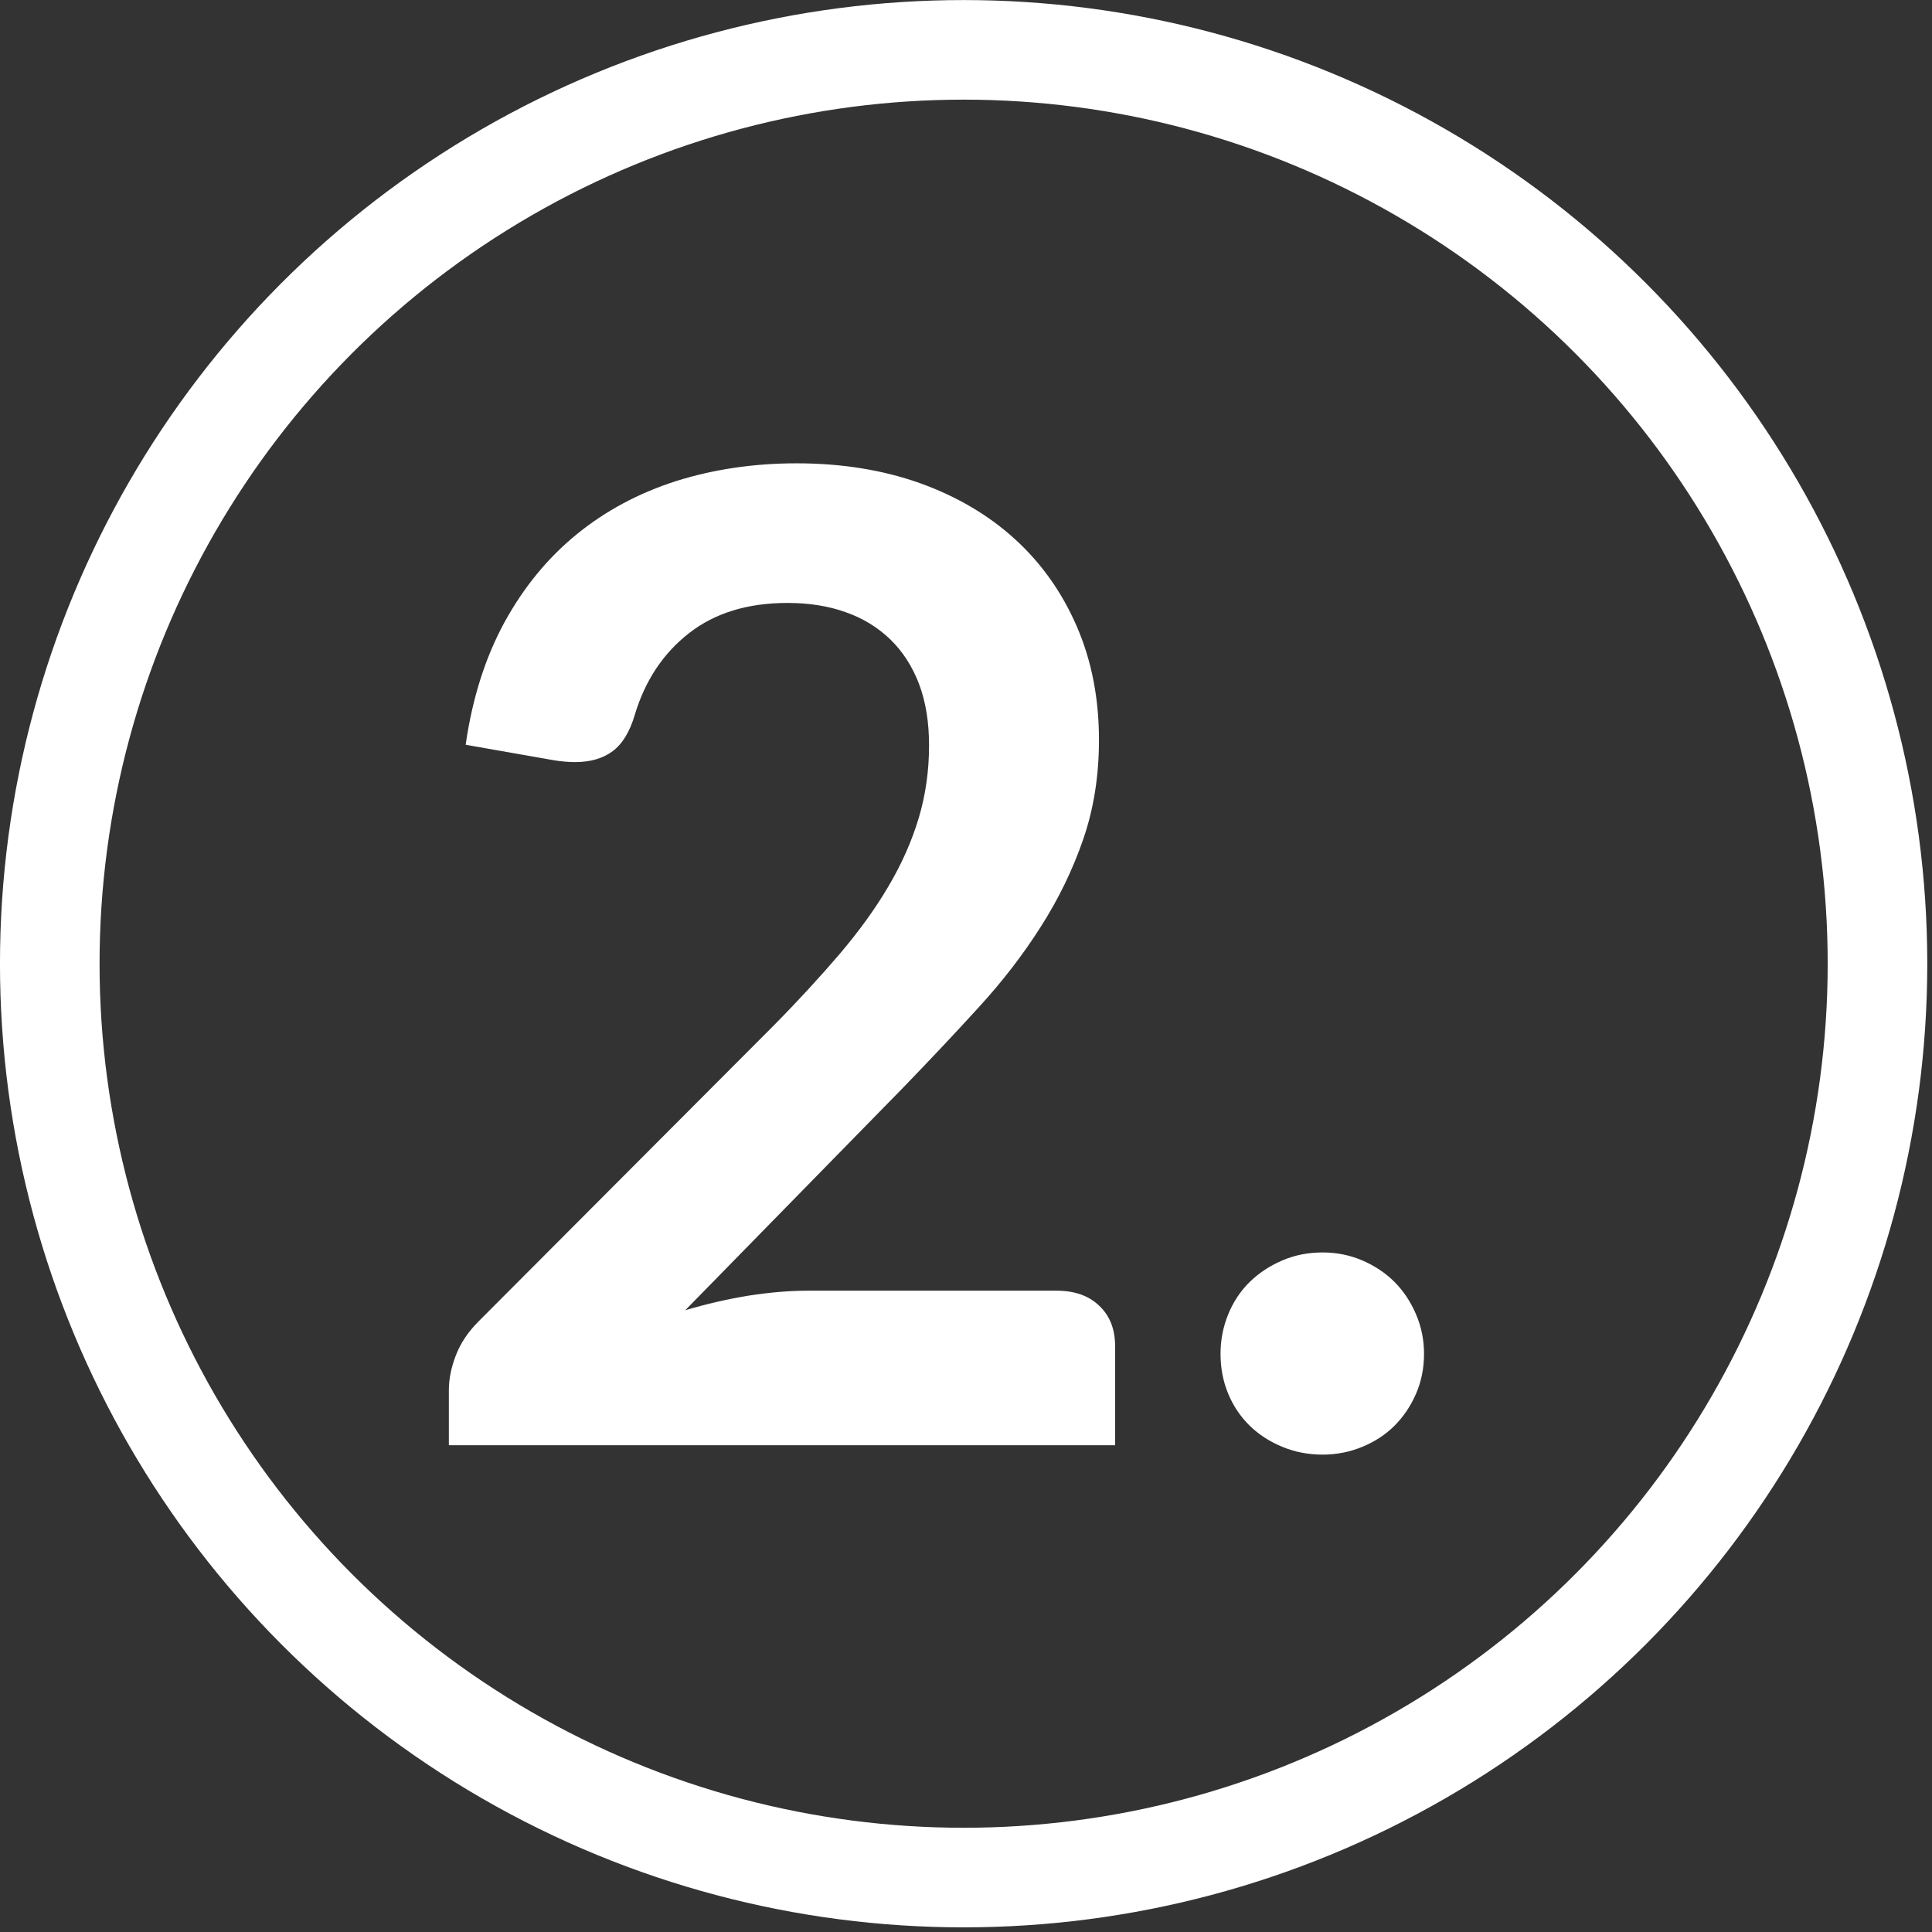 <?xml version="1.0" encoding="UTF-8" standalone="no"?>
<svg xmlns="http://www.w3.org/2000/svg" xmlns:xlink="http://www.w3.org/1999/xlink" xmlns:serif="http://www.serif.com/" width="100%" height="100%" viewBox="0 0 97 97" version="1.1" xml:space="preserve" style="fill-rule:evenodd;clip-rule:evenodd;stroke-linecap:round;stroke-linejoin:round;stroke-miterlimit:1.5;">
    <rect x="0" y="0" width="97" height="97" fill="#333333" stroke="none"/>
    <g transform="matrix(1,0,0,1,-637.974,-1126.43)">
        <g transform="matrix(1,0,0,1,14.234,91.695)">
            <circle cx="672.121" cy="1083.12" r="45.882" style="fill:none;stroke:white;stroke-width:5px;"></circle>
        </g>
        <g transform="matrix(1,0,0,1,-160.265,100.542)">
            <path d="M838.241,1049.15C840.489,1049.15 842.546,1049.48 844.412,1050.14C846.278,1050.81 847.874,1051.75 849.2,1052.96C850.527,1054.17 851.561,1055.63 852.302,1057.34C853.044,1059.05 853.415,1060.95 853.415,1063.04C853.415,1064.84 853.151,1066.5 852.623,1068.03C852.095,1069.56 851.386,1071.02 850.498,1072.41C849.611,1073.81 848.571,1075.16 847.379,1076.46C846.188,1077.77 844.94,1079.09 843.637,1080.44L832.644,1091.67C833.723,1091.35 834.78,1091.11 835.814,1090.94C836.848,1090.78 837.837,1090.69 838.781,1090.69L851.291,1090.69C852.19,1090.69 852.904,1090.94 853.432,1091.45C853.96,1091.95 854.224,1092.62 854.224,1093.46L854.224,1098.45L820.775,1098.45L820.775,1095.68C820.775,1095.12 820.893,1094.54 821.129,1093.93C821.365,1093.32 821.741,1092.76 822.258,1092.24L837.061,1077.4C838.298,1076.15 839.405,1074.94 840.383,1073.8C841.36,1072.65 842.181,1071.52 842.844,1070.39C843.507,1069.27 844.013,1068.13 844.362,1066.97C844.71,1065.81 844.884,1064.59 844.884,1063.31C844.884,1062.14 844.716,1061.11 844.378,1060.22C844.041,1059.34 843.558,1058.59 842.928,1057.98C842.299,1057.38 841.552,1056.92 840.686,1056.62C839.821,1056.31 838.848,1056.16 837.769,1056.16C835.769,1056.16 834.122,1056.67 832.829,1057.68C831.537,1058.69 830.632,1060.05 830.115,1061.76C829.868,1062.61 829.497,1063.23 829.002,1063.6C828.508,1063.97 827.878,1064.15 827.114,1064.15C826.777,1064.15 826.406,1064.12 826.001,1064.05L821.618,1063.28C821.955,1060.94 822.607,1058.89 823.573,1057.12C824.54,1055.36 825.748,1053.89 827.198,1052.71C828.648,1051.53 830.312,1050.64 832.189,1050.04C834.066,1049.45 836.083,1049.15 838.241,1049.15Z" style="fill:white;fill-rule:nonzero;"></path>
            <path d="M859.518,1093.86C859.518,1093.16 859.648,1092.5 859.906,1091.87C860.165,1091.24 860.524,1090.7 860.985,1090.25C861.446,1089.8 861.991,1089.44 862.621,1089.17C863.25,1088.9 863.924,1088.77 864.644,1088.77C865.341,1088.77 866.004,1088.9 866.633,1089.17C867.263,1089.44 867.802,1089.8 868.252,1090.25C868.701,1090.7 869.061,1091.24 869.331,1091.87C869.601,1092.5 869.735,1093.16 869.735,1093.86C869.735,1094.58 869.601,1095.25 869.331,1095.87C869.061,1096.49 868.701,1097.02 868.252,1097.47C867.802,1097.92 867.263,1098.27 866.633,1098.53C866.004,1098.79 865.341,1098.92 864.644,1098.92C863.924,1098.92 863.25,1098.79 862.621,1098.53C861.991,1098.27 861.446,1097.92 860.985,1097.47C860.524,1097.02 860.165,1096.49 859.906,1095.87C859.648,1095.25 859.518,1094.58 859.518,1093.86Z" style="fill:white;fill-rule:nonzero;"></path>
        </g>
    </g>
</svg>
